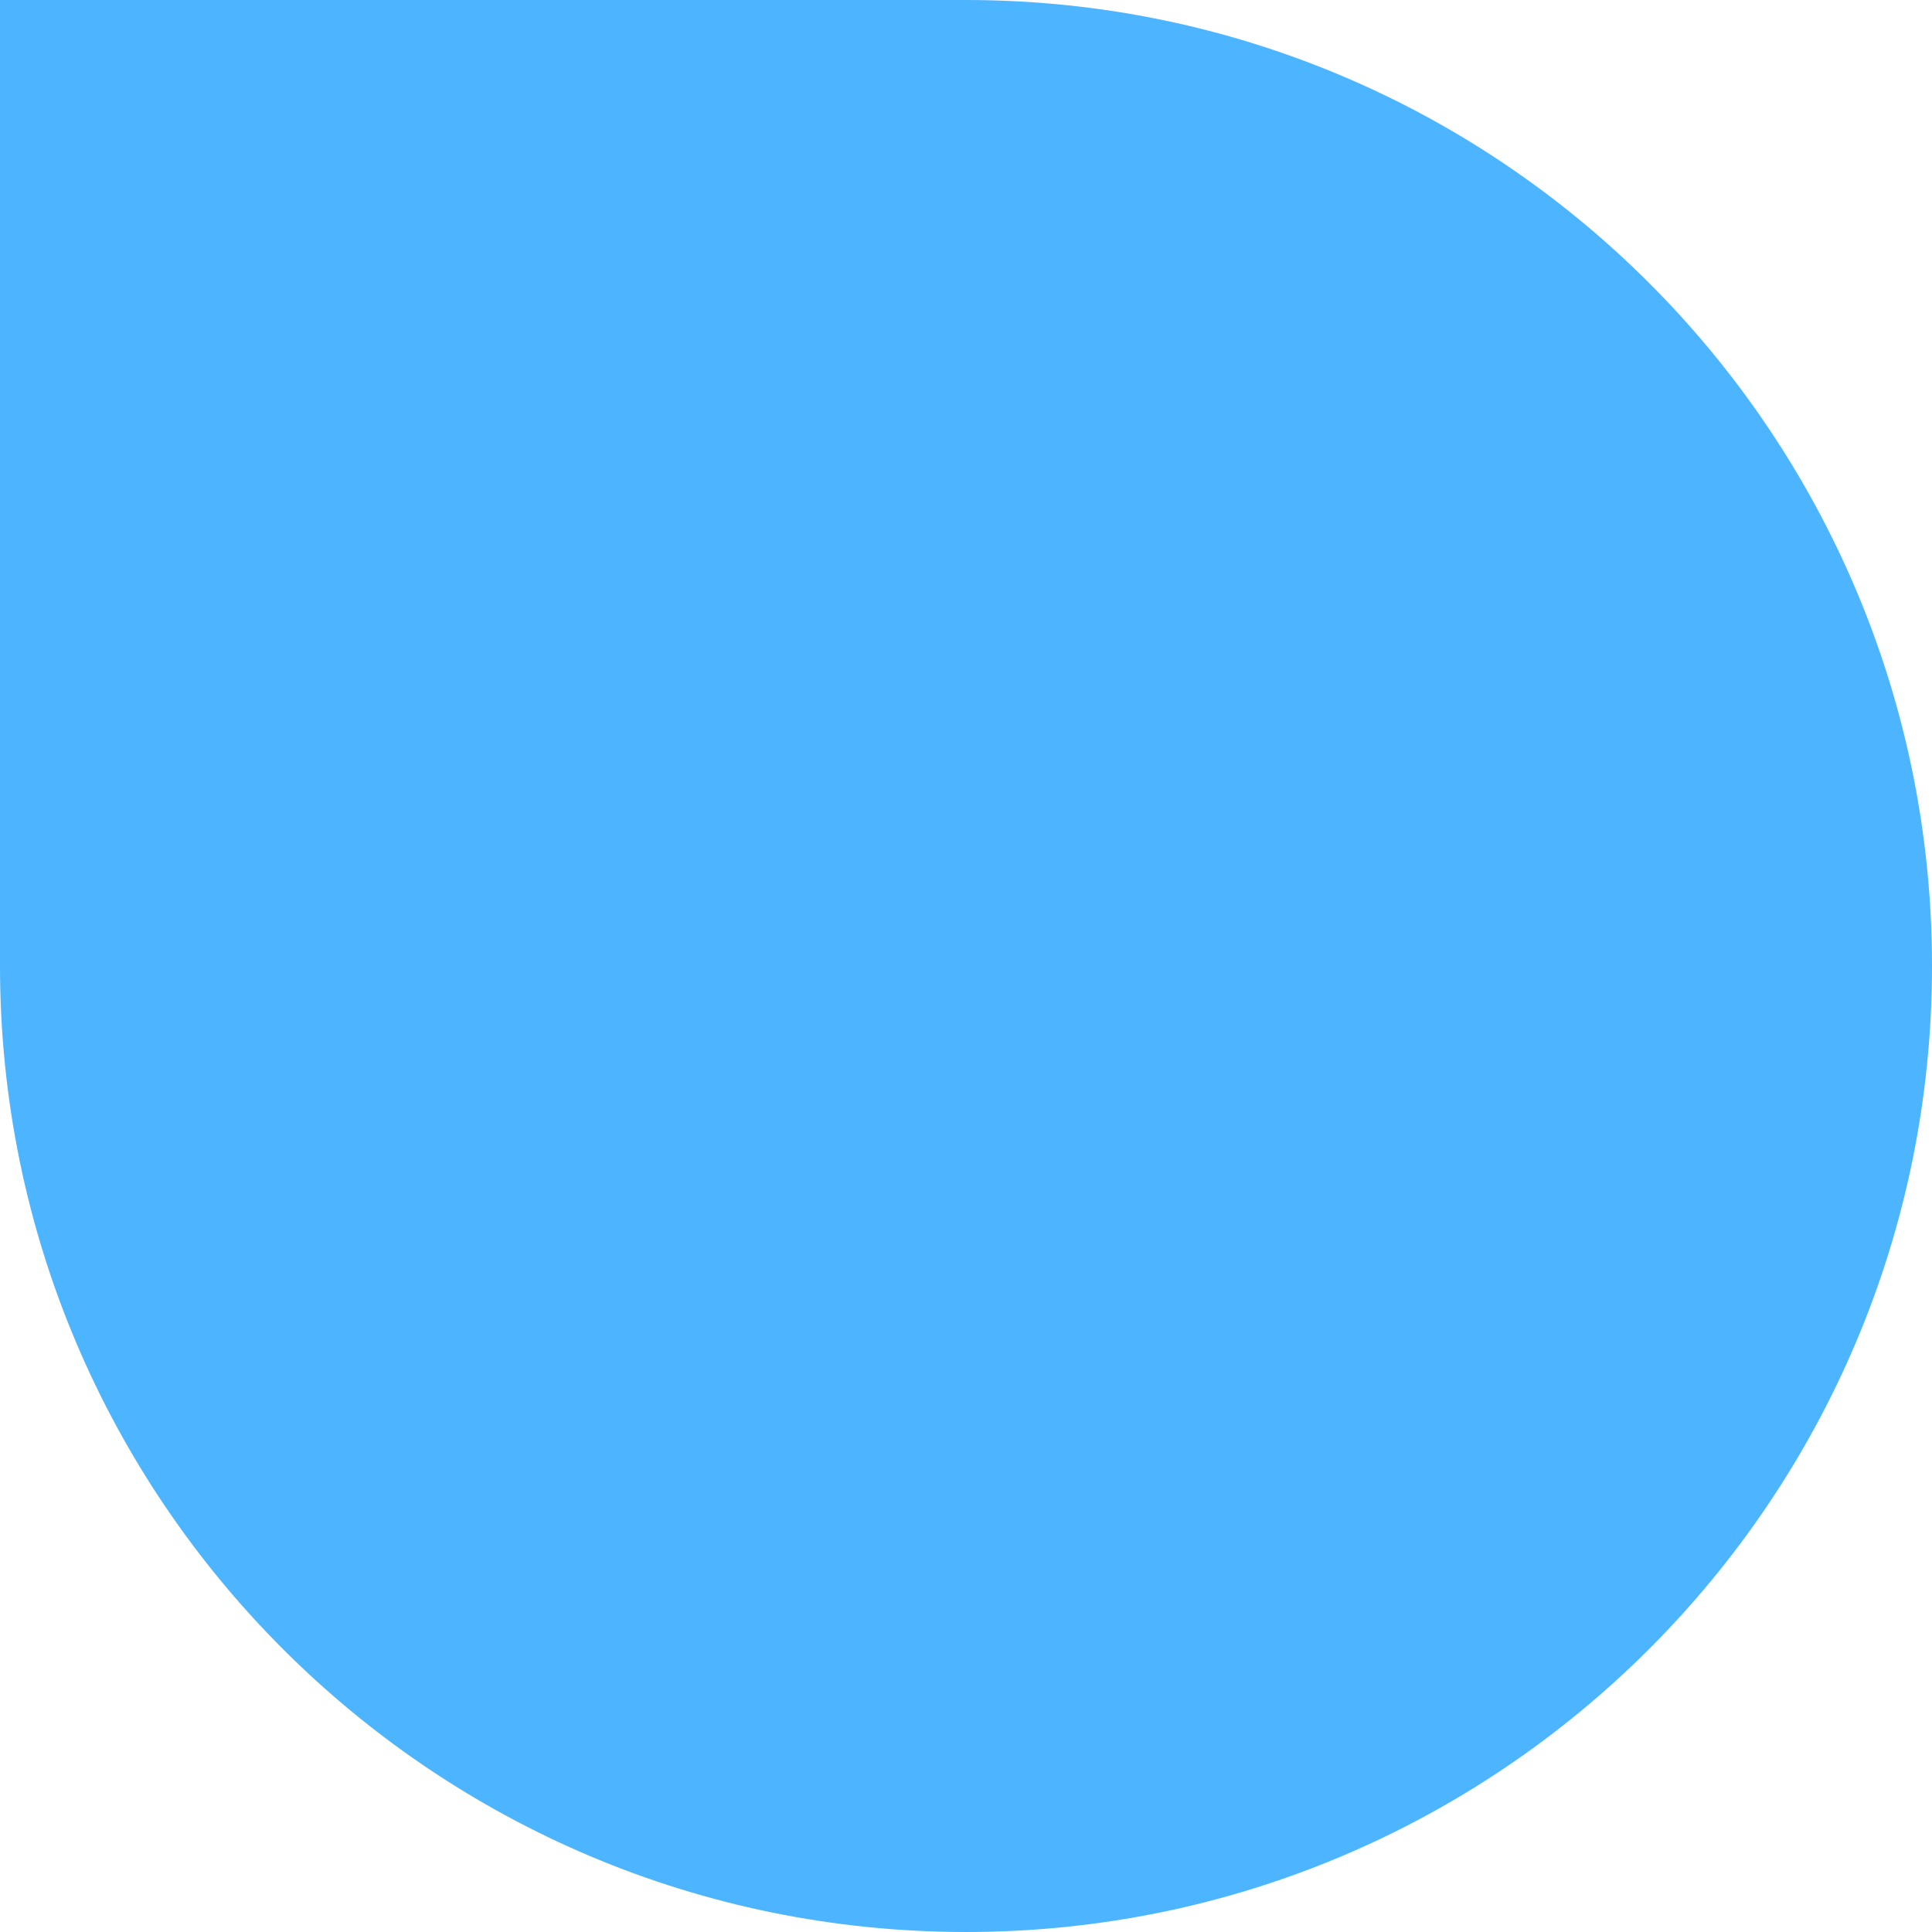 <?xml version="1.0" encoding="UTF-8"?> <svg xmlns="http://www.w3.org/2000/svg" width="104" height="104" viewBox="0 0 104 104" fill="none"> <path fill-rule="evenodd" clip-rule="evenodd" d="M52 104C80.719 104 104 80.719 104 52C104 23.281 80.719 0 52 0H0V52C0 80.719 23.281 104 52 104Z" fill="#4DB5FF"></path> </svg> 